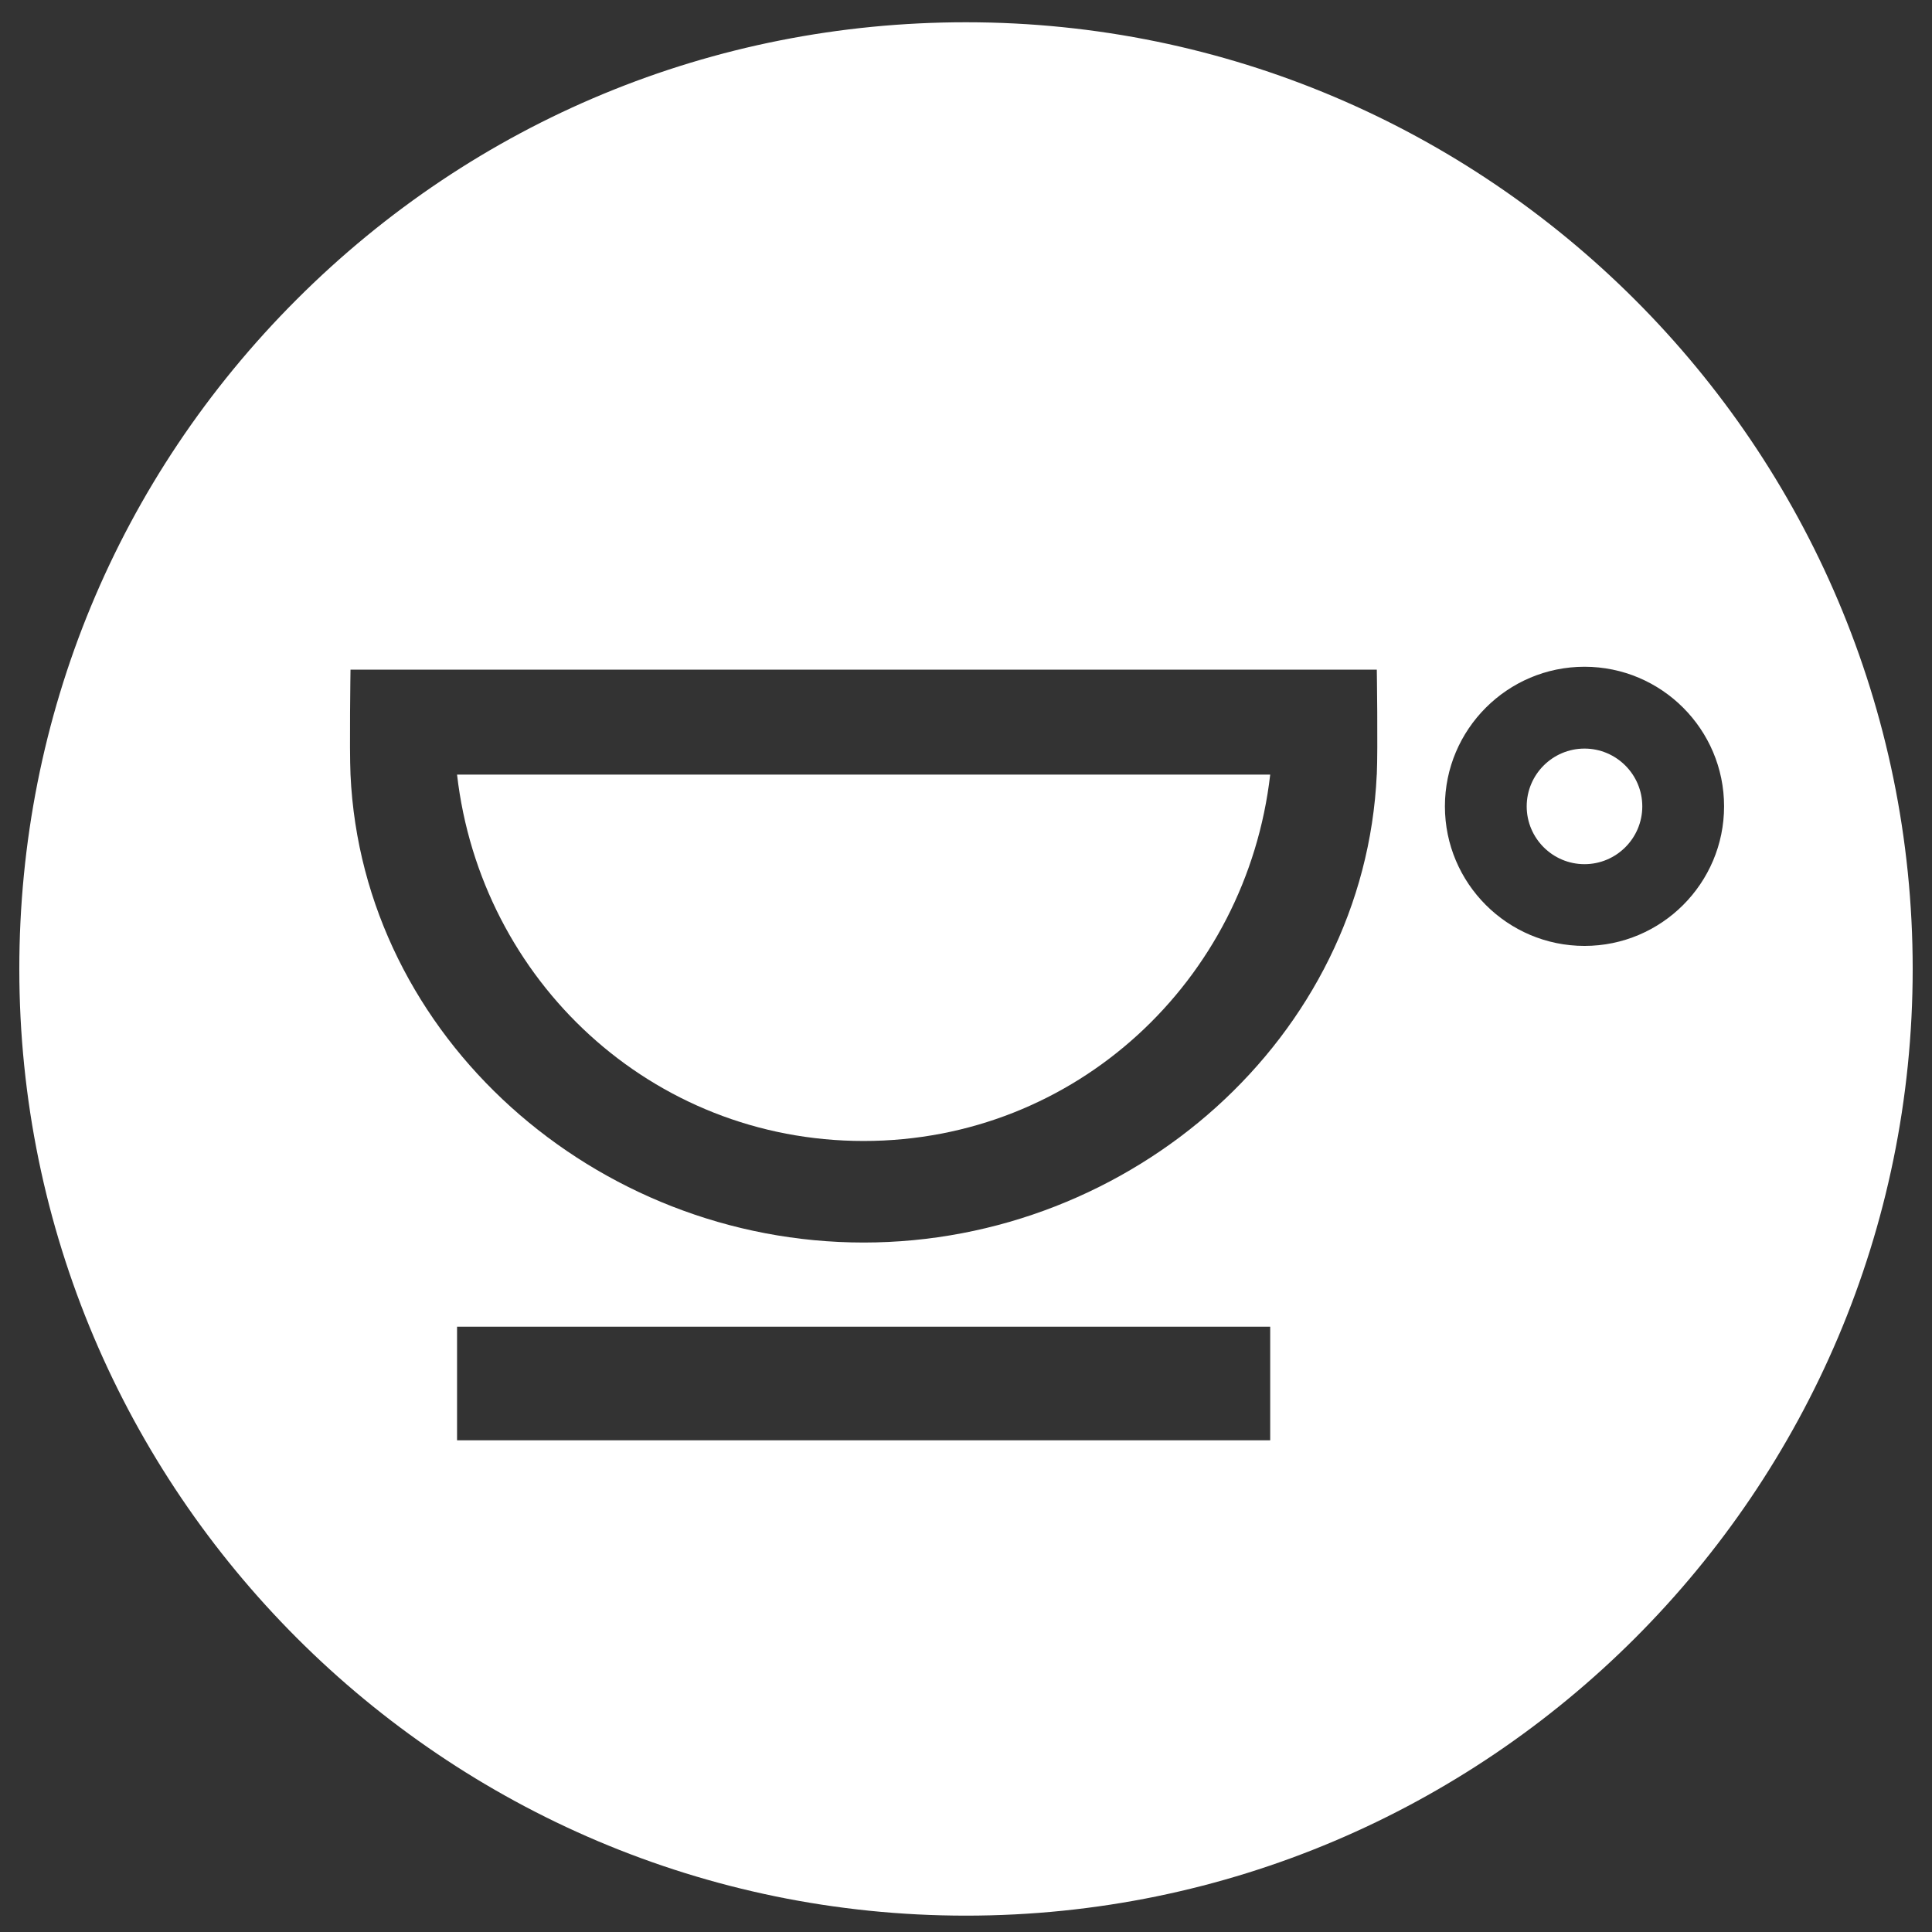 <svg xmlns="http://www.w3.org/2000/svg" id="Layer_1" data-name="Layer 1" viewBox="0 0 425.2 425.2"><rect x="0" y="0" width="425.2" height="425.2" fill="#333333" stroke="none"/><path d="M348.72,164.75c-7.01,0-12.72,5.71-12.72,12.72s5.71,12.72,12.72,12.72,12.72-5.71,12.72-12.72-5.71-12.72-12.72-12.72Z" style="fill: #fff;"></path><path d="M190.07,251.11c46.69,0,84.27-35.31,89.48-80.63H100.59c5.21,45.32,42.79,80.63,89.48,80.63Z" style="fill: #fff;"></path><path d="M212.6,4.9c-55.65,0-107.97,21.67-147.32,61.02C25.92,105.28,4.25,157.6,4.25,213.25c0,114.88,93.46,208.35,208.35,208.35s208.35-93.46,208.35-208.35S327.48,4.9,212.6,4.9ZM279.54,316.98H100.59v-25h178.96v25ZM303,170.48c-2.65,57.85-53.92,102.98-112.93,102.98s-110.28-45.13-112.93-102.98c-.26-5.77,0-23.1,0-23.1h225.87s.26,17.33,0,23.1ZM348.72,208.18c-16.94,0-30.72-13.78-30.72-30.72s13.78-30.72,30.72-30.72,30.72,13.78,30.72,30.72-13.78,30.72-30.72,30.72Z" style="fill: #fff;"></path></svg>